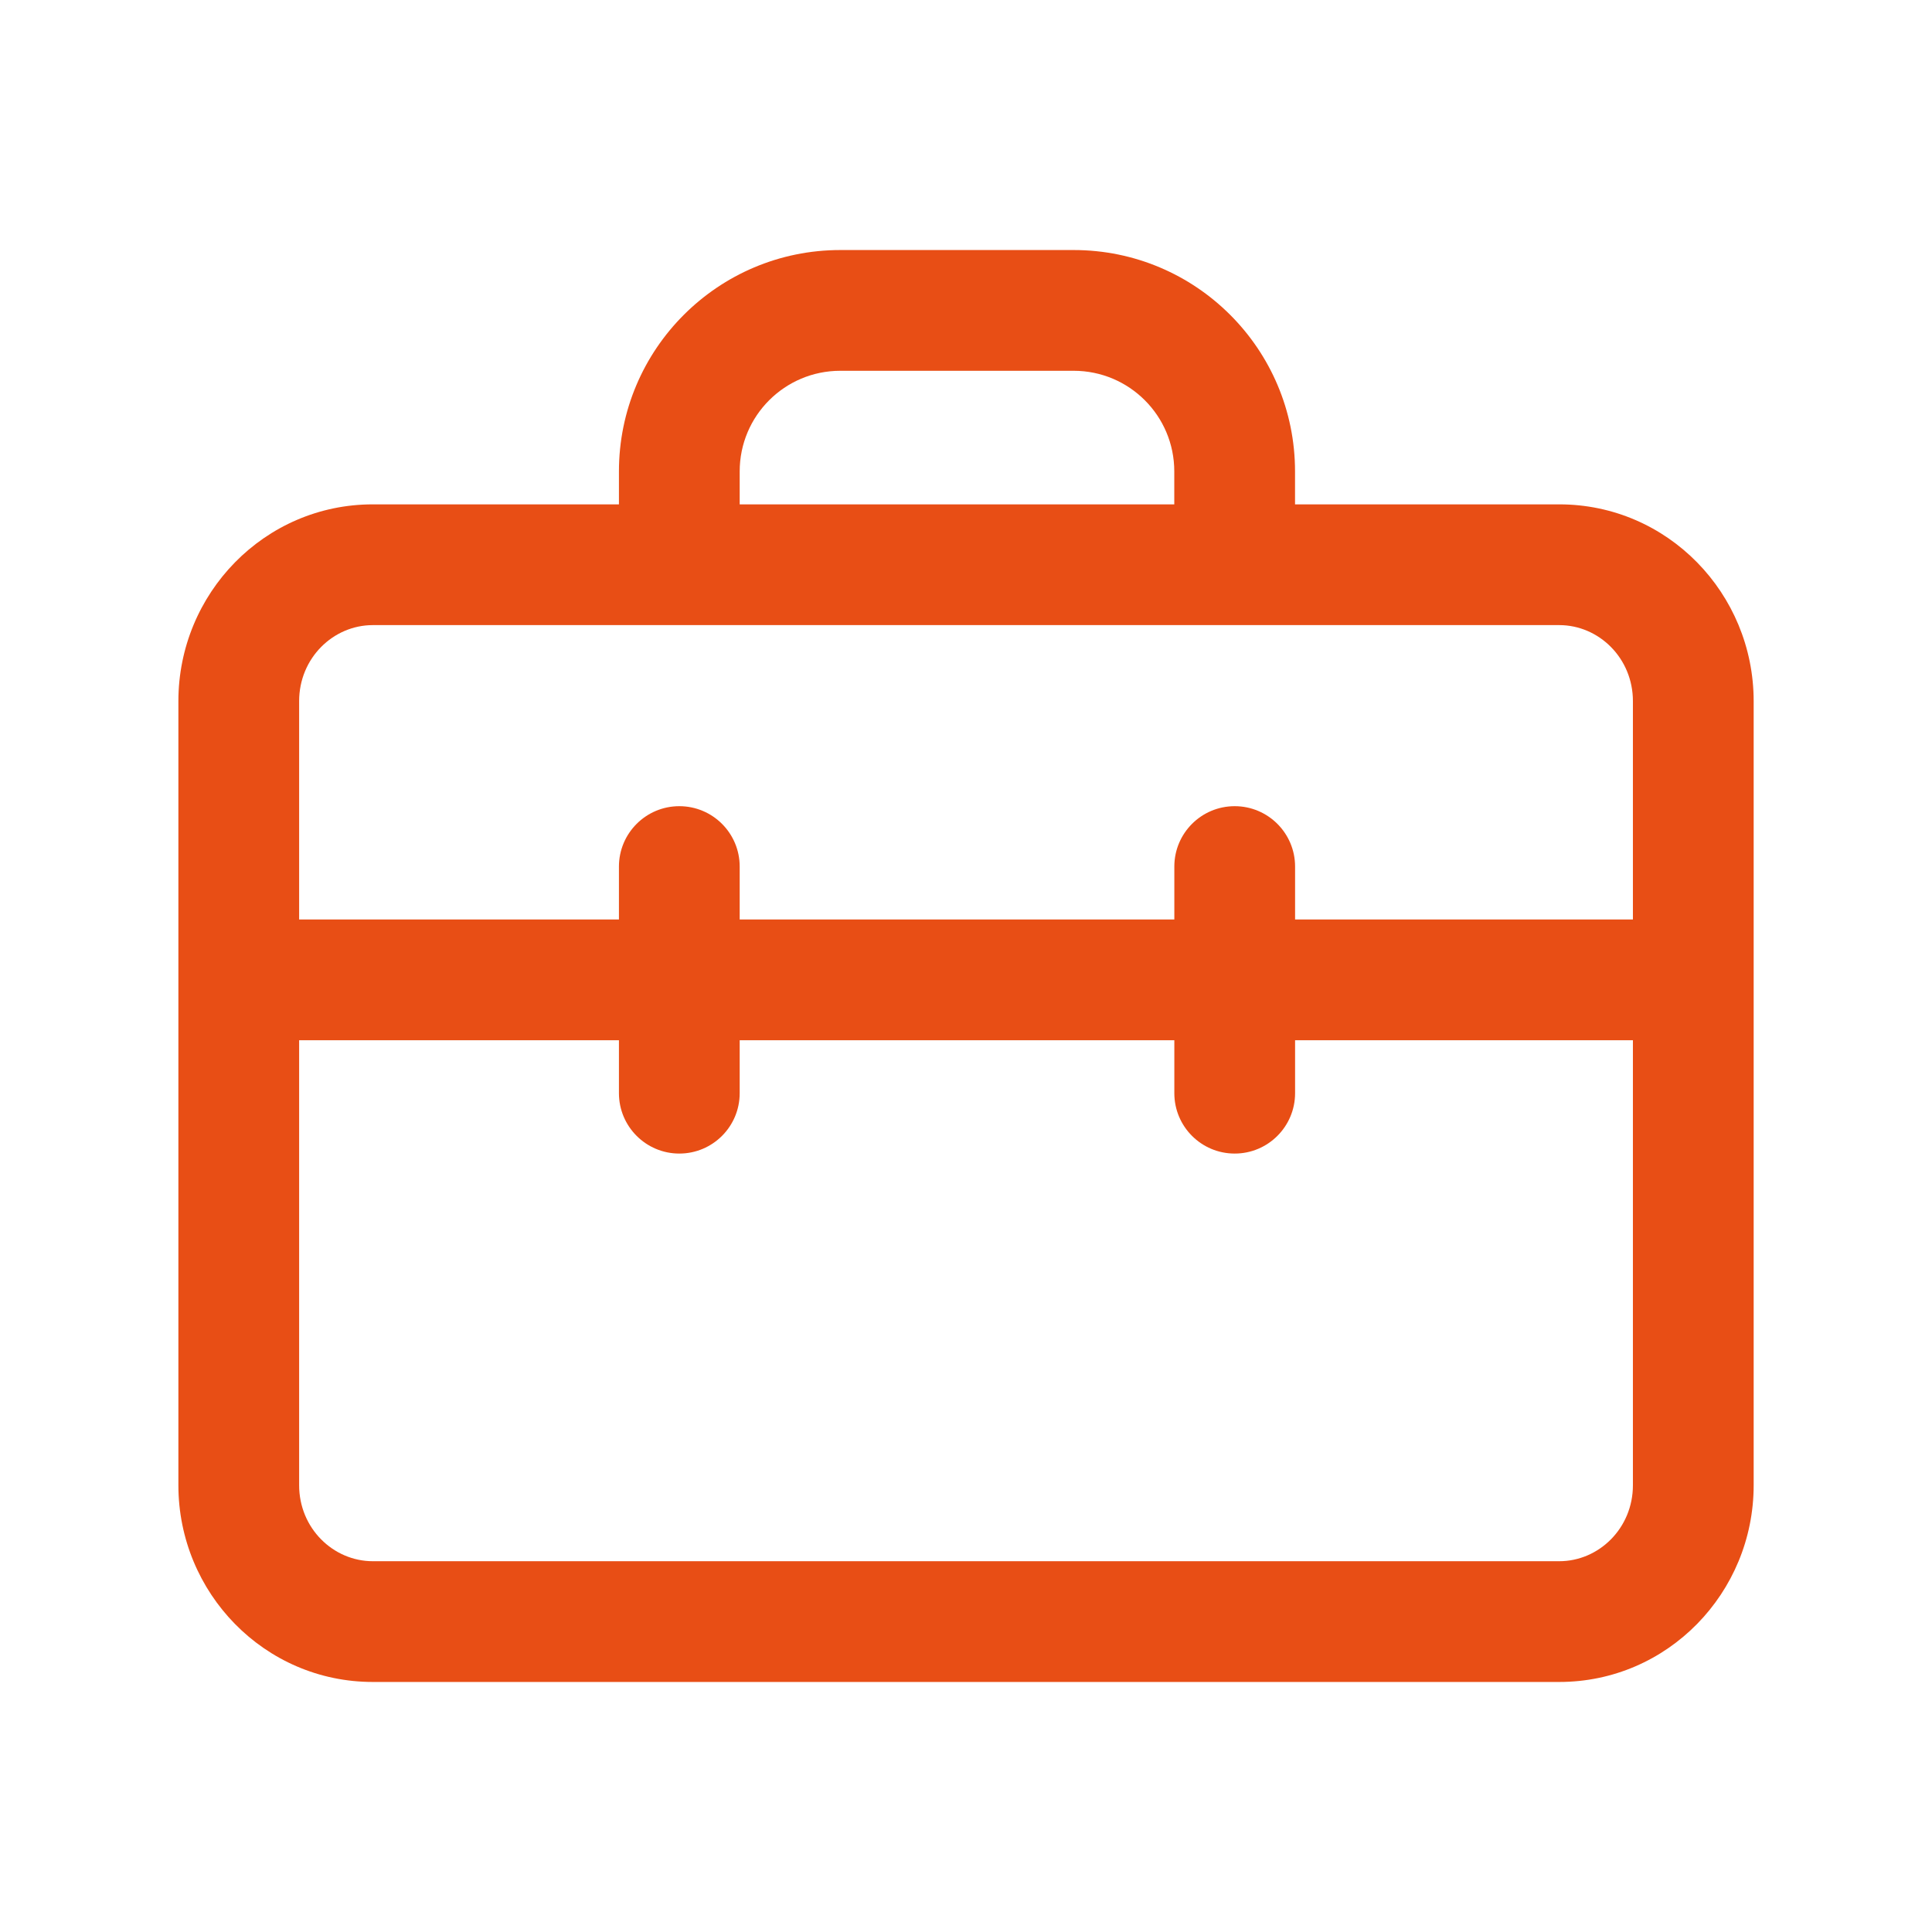 <svg width="36" height="36" viewBox="0 0 36 36" fill="none" xmlns="http://www.w3.org/2000/svg">
<path fill-rule="evenodd" clip-rule="evenodd" d="M15.658 4.659C13.38 4.659 11.533 6.506 11.533 8.784V9.398H6.947C4.928 9.398 3.324 11.058 3.324 13.065L3.324 27.675C3.324 29.681 4.928 31.341 6.947 31.341L29.054 31.341C31.073 31.341 32.677 29.681 32.677 27.675L32.677 13.065C32.677 11.058 31.073 9.398 29.054 9.398H24.131V8.784C24.131 6.506 22.285 4.659 20.006 4.659H15.658ZM21.881 9.398V8.784C21.881 7.748 21.042 6.909 20.006 6.909H15.658C14.623 6.909 13.783 7.748 13.783 8.784V9.398H21.881ZM5.574 27.675C5.574 28.475 6.207 29.091 6.947 29.091L29.054 29.091C29.794 29.091 30.427 28.475 30.427 27.675L30.427 19.383H24.132V20.37C24.132 20.991 23.628 21.495 23.007 21.495C22.385 21.495 21.882 20.991 21.882 20.37V19.383H13.783V20.37C13.783 20.991 13.28 21.495 12.658 21.495C12.037 21.495 11.533 20.991 11.533 20.37V19.383H5.574L5.574 27.675ZM30.427 17.133H24.132V16.147C24.132 15.526 23.628 15.022 23.007 15.022C22.385 15.022 21.882 15.526 21.882 16.147V17.133H13.783V16.147C13.783 15.526 13.28 15.022 12.658 15.022C12.037 15.022 11.533 15.526 11.533 16.147V17.133H5.574L5.574 13.065C5.574 12.264 6.207 11.648 6.947 11.648L29.054 11.648C29.794 11.648 30.427 12.264 30.427 13.065V17.133Z" fill="#E84E15"/>
</svg>

